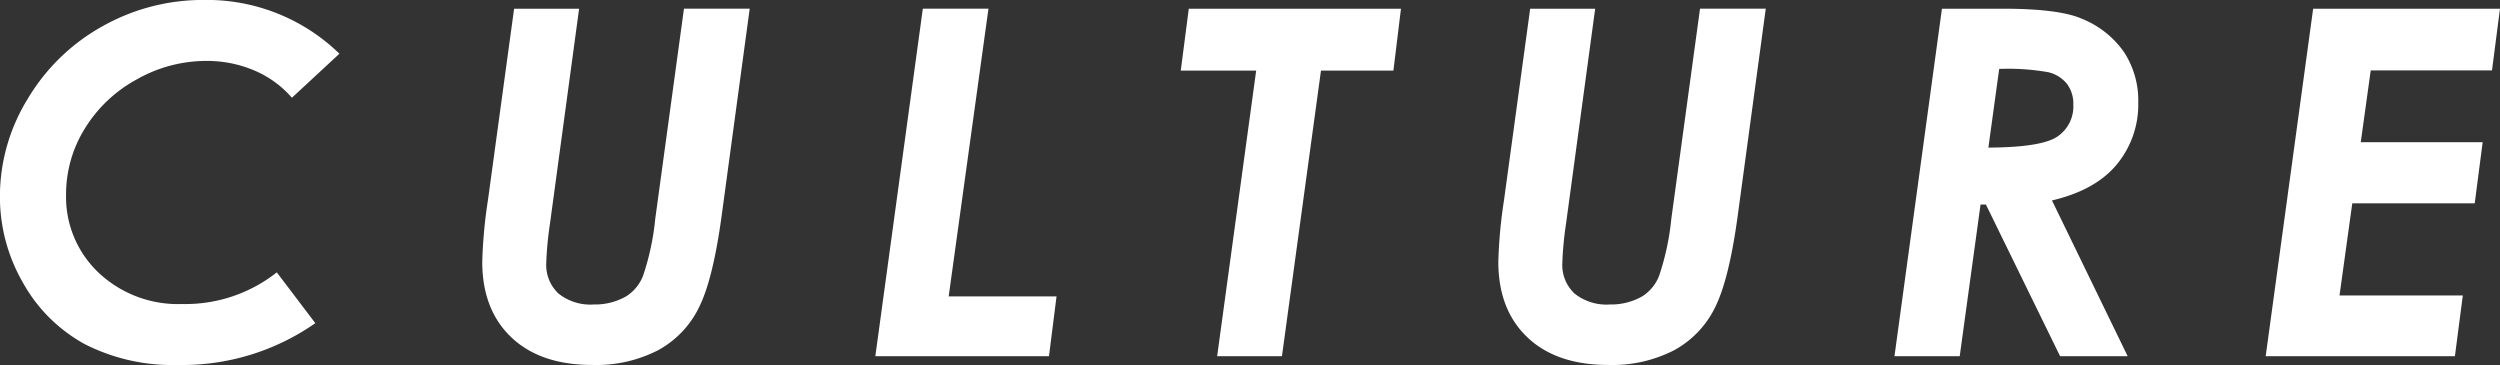 <svg xmlns="http://www.w3.org/2000/svg" width="372.031" height="54.313" viewBox="0 0 372.031 54.313">
  <rect x="0" y="0" width="372.031" height="54.313" fill="#333333" stroke="none"/>
  <defs>
    <style>
      .cls-1 {
        fill: #fff;
        fill-rule: evenodd;
      }
    </style>
  </defs>
  <path id="CULTURE.svg" class="cls-1" d="M221.965,293.775a30.485,30.485,0,0,0-15.258,3.955,29.716,29.716,0,0,0-11.092,10.828,27.66,27.66,0,0,0-4.095,14.362,25.528,25.528,0,0,0,3.462,12.99A23.338,23.338,0,0,0,204.158,345a28.78,28.78,0,0,0,13.869,3.093,34.548,34.548,0,0,0,20.426-6.222l-5.73-7.559a21.953,21.953,0,0,1-14.063,4.711,17.238,17.238,0,0,1-12.445-4.654,15.507,15.507,0,0,1-4.852-11.678,18.5,18.5,0,0,1,2.76-9.729,20.521,20.521,0,0,1,7.717-7.34,20.936,20.936,0,0,1,10.371-2.775,17.952,17.952,0,0,1,7.172,1.423,15.311,15.311,0,0,1,5.59,4.056l7.066-6.552a28.263,28.263,0,0,0-20.074-8h0Zm42.175,29.812a72.239,72.239,0,0,0-.843,9.141q0,7.137,4.324,11.25t12.061,4.113a20.174,20.174,0,0,0,9.722-2.161,14.447,14.447,0,0,0,6.1-6.31q2.109-4.147,3.41-13.676l4.182-30.868h-9.783l-4.275,31.289a38.06,38.06,0,0,1-1.812,8.455,6.318,6.318,0,0,1-2.48,3.041,9.336,9.336,0,0,1-4.855,1.23,7.6,7.6,0,0,1-5.259-1.635,5.818,5.818,0,0,1-1.811-4.551,51.51,51.51,0,0,1,.562-5.907l4.327-31.922h-9.674Zm57.652,23.2h25.84l1.125-8.894H332.705l5.922-42.82h-9.768Zm45.451-42.5h11.222l-5.808,42.5H382.3l5.808-42.5h10.78l1.125-9.211H368.438Zm48.1,19.3a72.239,72.239,0,0,0-.843,9.141q0,7.137,4.324,11.25t12.061,4.113a20.174,20.174,0,0,0,9.722-2.161,14.447,14.447,0,0,0,6.1-6.31q2.109-4.147,3.41-13.676l4.182-30.868h-9.783l-4.275,31.289a38.06,38.06,0,0,1-1.812,8.455,6.318,6.318,0,0,1-2.48,3.041,9.336,9.336,0,0,1-4.855,1.23,7.6,7.6,0,0,1-5.259-1.635,5.818,5.818,0,0,1-1.811-4.551,51.51,51.51,0,0,1,.562-5.907l4.327-31.922h-9.674Zm58.109,23.2h9.708l3.1-22.57h0.8l11.039,22.57h10.054L496.89,323.609q6.456-1.511,9.648-5.358a13.984,13.984,0,0,0,3.192-9.225,13.137,13.137,0,0,0-2.149-7.537,14.045,14.045,0,0,0-6.378-4.973q-3.388-1.439-11.706-1.44h-8.981Zm15.584-42.749a34.186,34.186,0,0,1,7.318.492,5.034,5.034,0,0,1,2.757,1.722,4.844,4.844,0,0,1,.955,3.059,5.4,5.4,0,0,1-2.379,4.8q-2.378,1.6-10.26,1.634Zm39.656,42.749h28.16l1.174-9.035H539.679l1.9-13.711H559.8l1.182-9.1h-18.14l1.483-10.687h18.045l1.191-9.176H535.756Z" transform="translate(-191.531 -293.781)"/>
</svg>
